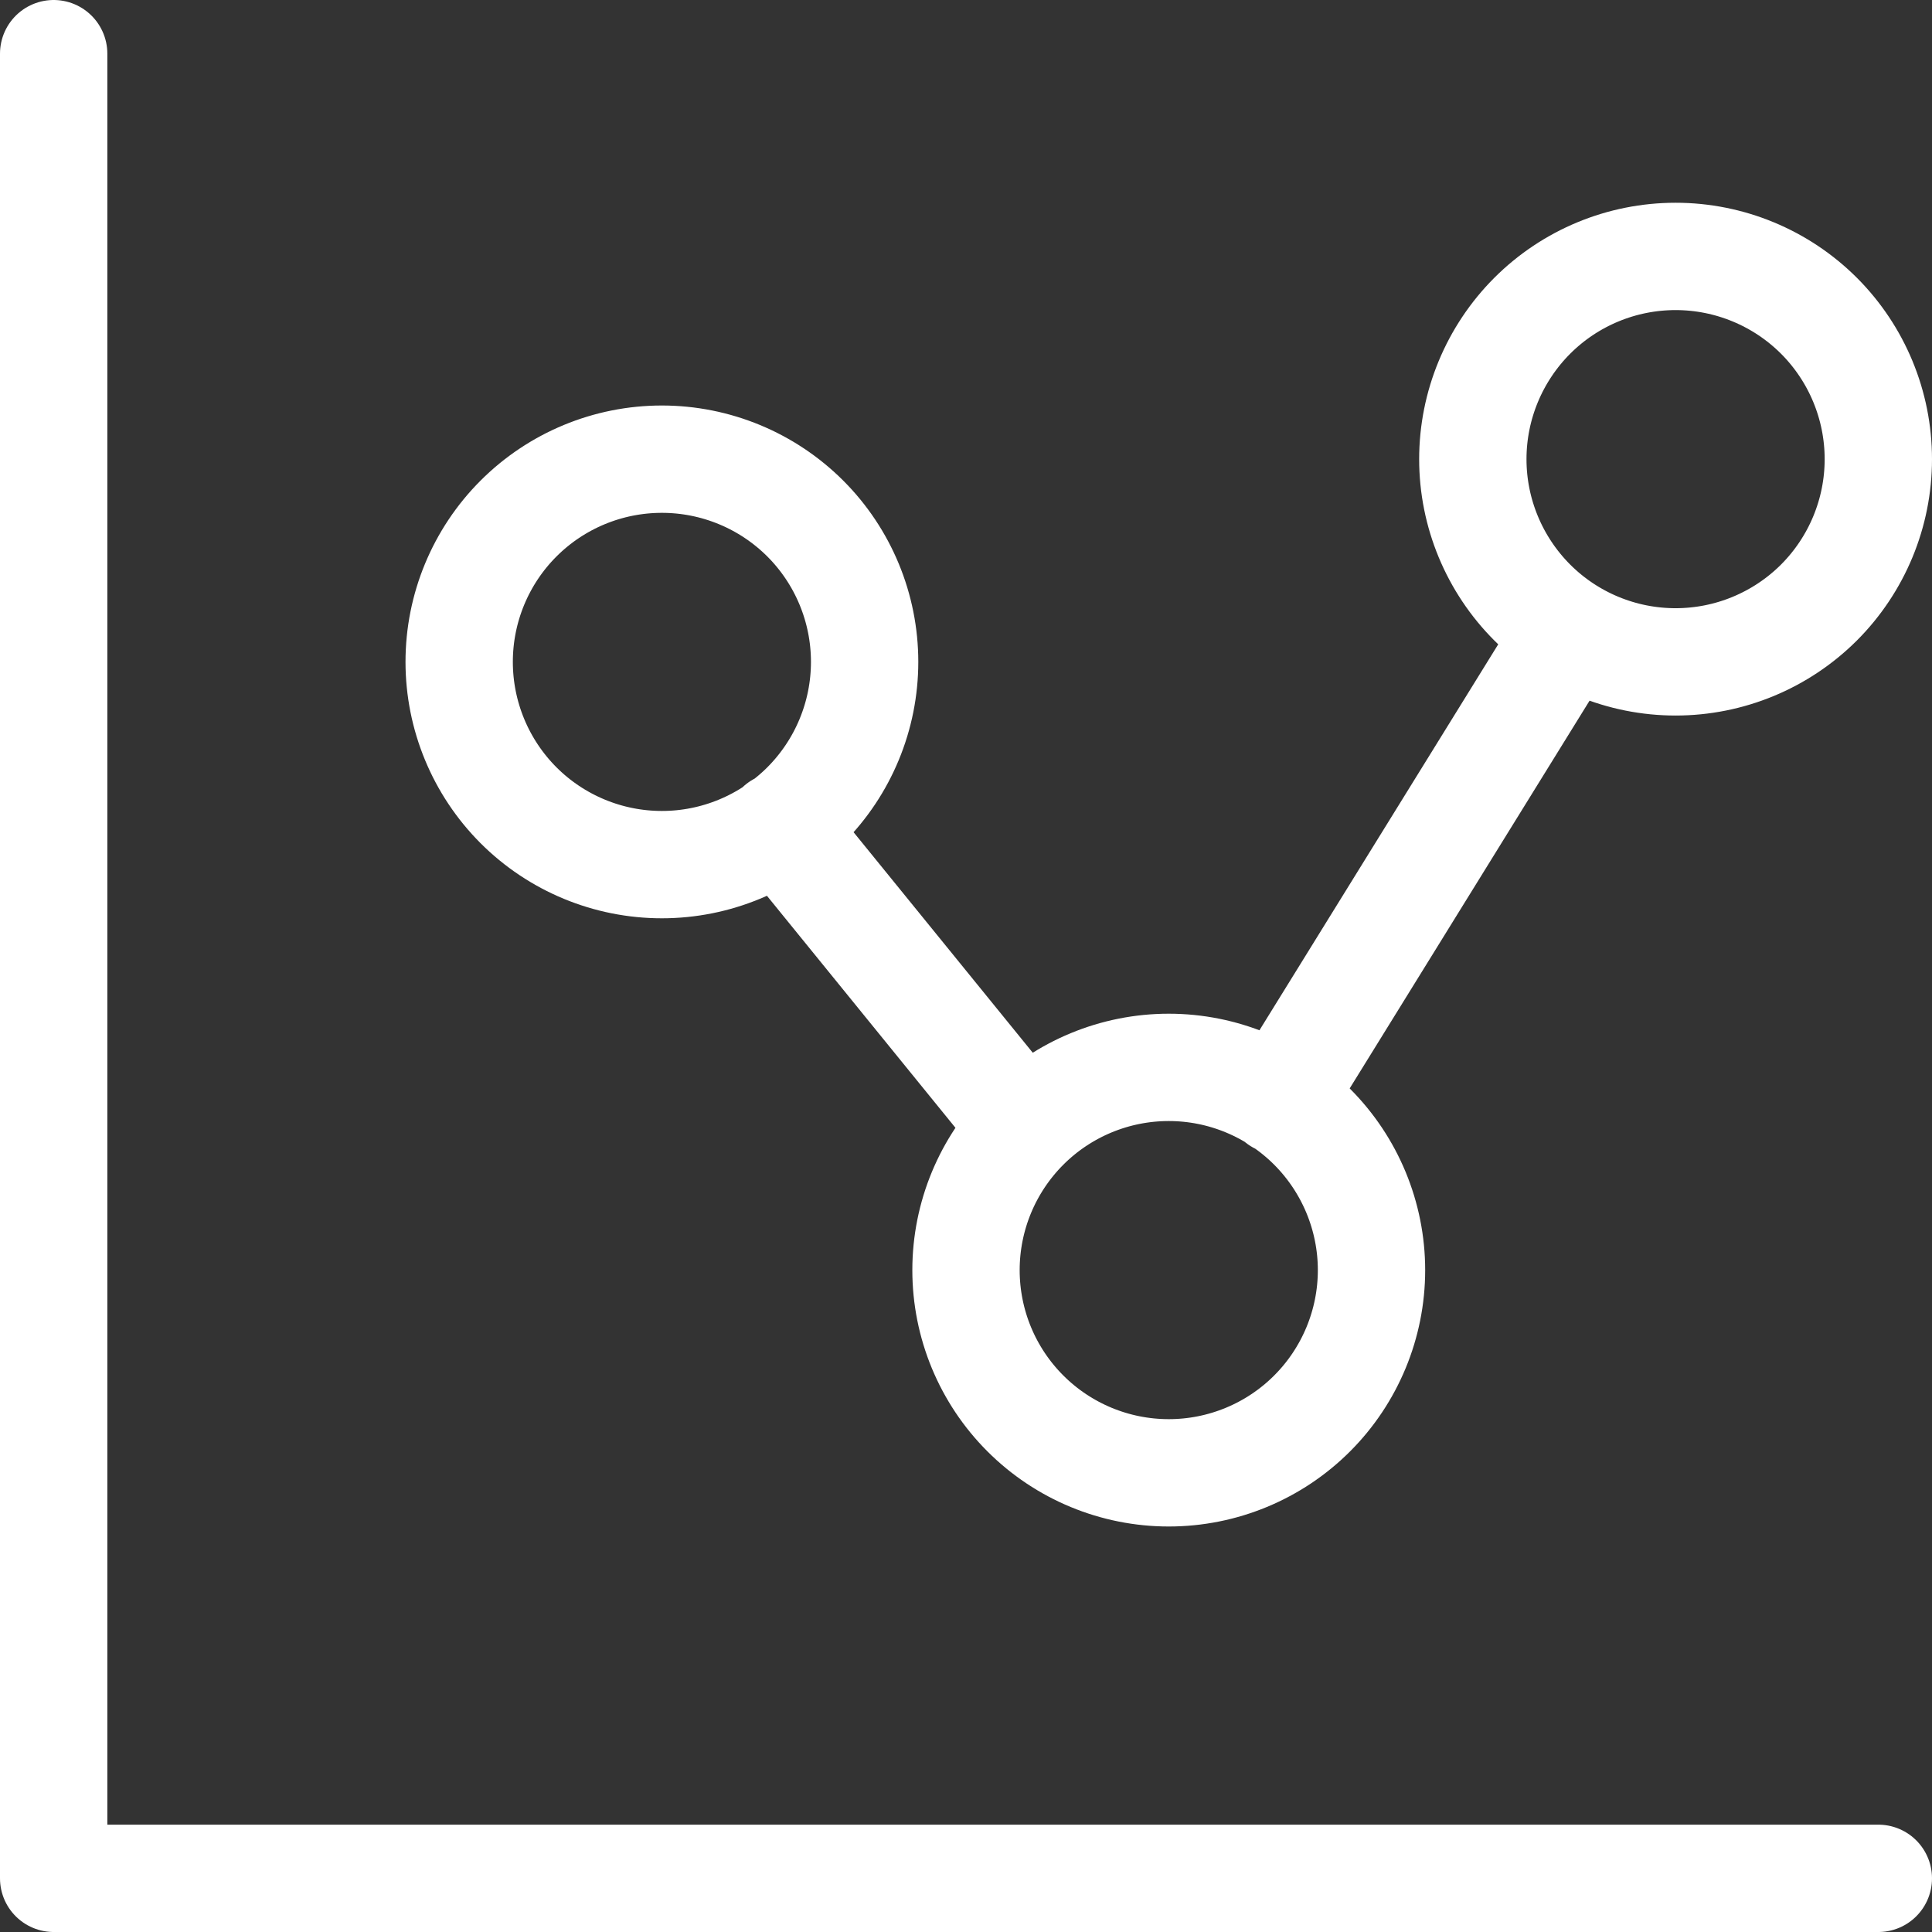 <svg width="36" height="36" viewBox="0 0 36 36" fill="none" xmlns="http://www.w3.org/2000/svg">
<rect x="0" y="0" width="36" height="36" fill="#333333" stroke="none"/>
<path d="M1 1V35H35M14.525 15.394L18.945 20.834M23.833 20.508L29.192 11.846M8.556 12.333C8.556 13.335 8.954 14.296 9.662 15.005C10.37 15.713 11.331 16.111 12.333 16.111C13.335 16.111 14.296 15.713 15.005 15.005C15.713 14.296 16.111 13.335 16.111 12.333C16.111 11.331 15.713 10.37 15.005 9.662C14.296 8.954 13.335 8.556 12.333 8.556C11.331 8.556 10.37 8.954 9.662 9.662C8.954 10.37 8.556 11.331 8.556 12.333ZM27.444 8.556C27.444 9.557 27.843 10.518 28.551 11.227C29.259 11.935 30.22 12.333 31.222 12.333C32.224 12.333 33.185 11.935 33.894 11.227C34.602 10.518 35 9.557 35 8.556C35 7.554 34.602 6.593 33.894 5.884C33.185 5.176 32.224 4.778 31.222 4.778C30.22 4.778 29.259 5.176 28.551 5.884C27.843 6.593 27.444 7.554 27.444 8.556ZM18 23.667C18 24.669 18.398 25.63 19.107 26.338C19.815 27.046 20.776 27.444 21.778 27.444C22.78 27.444 23.741 27.046 24.449 26.338C25.157 25.63 25.556 24.669 25.556 23.667C25.556 22.665 25.157 21.704 24.449 20.995C23.741 20.287 22.78 19.889 21.778 19.889C20.776 19.889 19.815 20.287 19.107 20.995C18.398 21.704 18 22.665 18 23.667Z" stroke="white" stroke-width="2" stroke-linecap="round" stroke-linejoin="round"/>
</svg>
